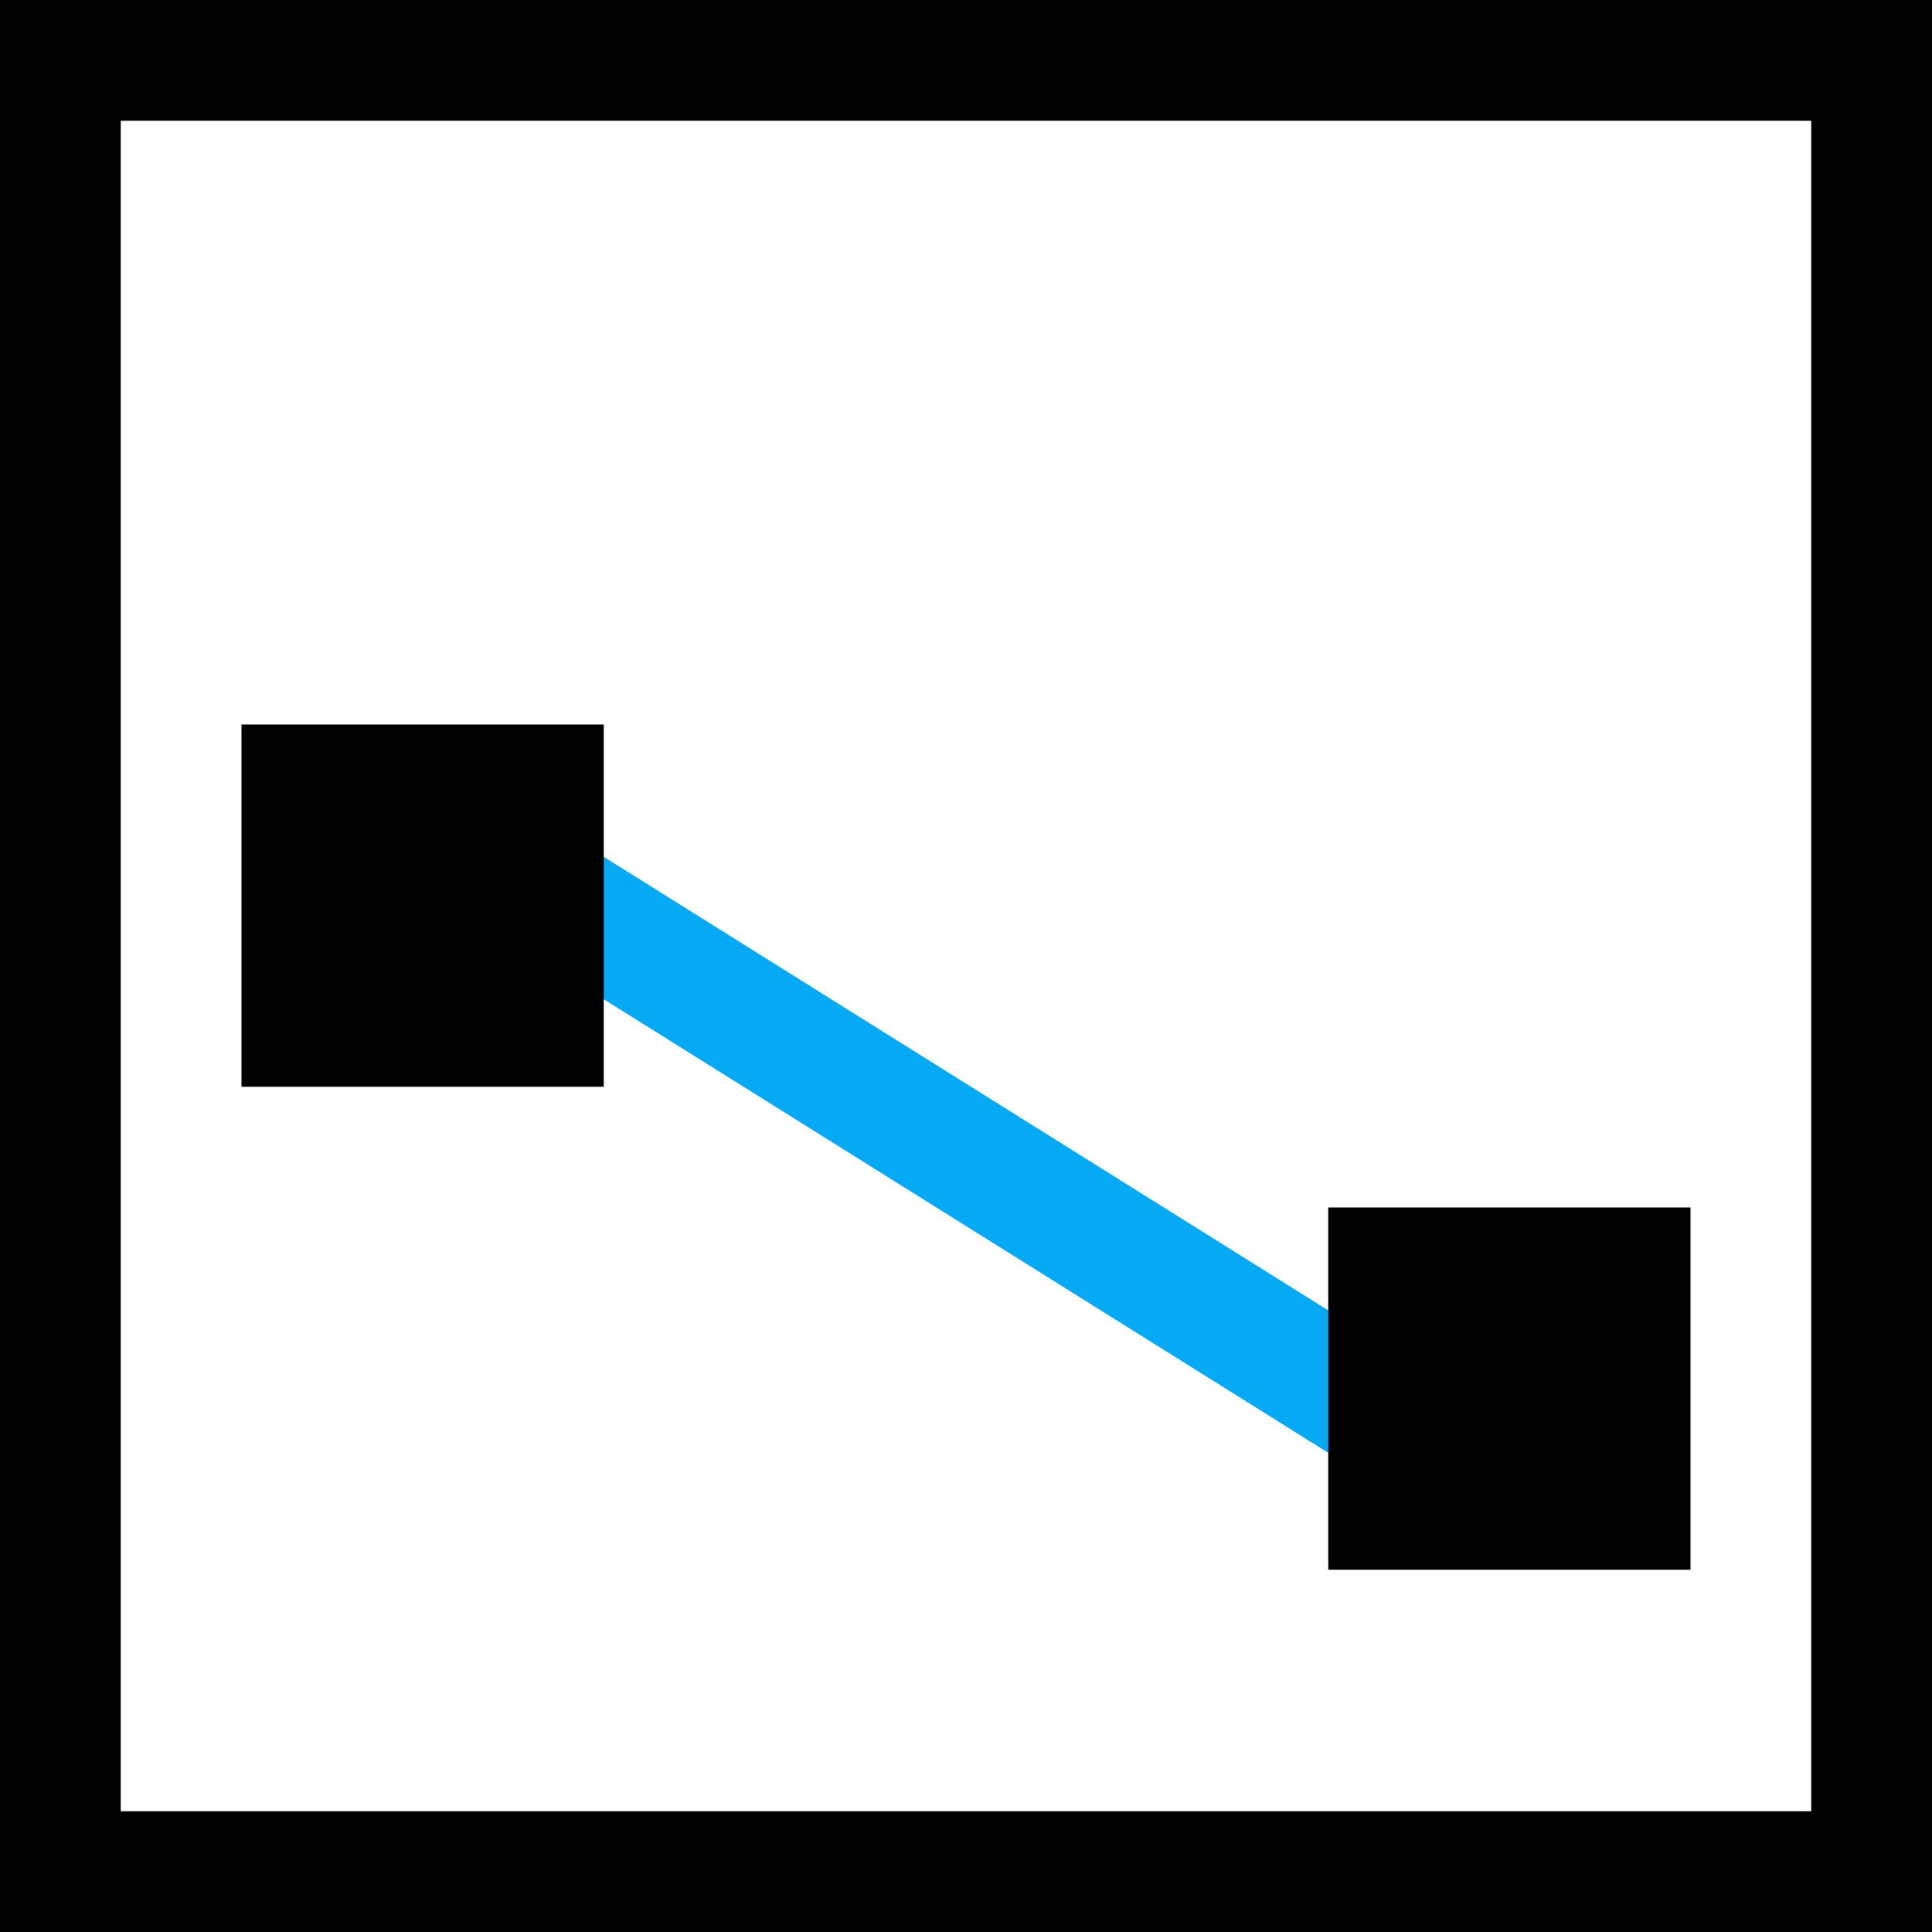 <?xml version="1.0" encoding="UTF-8"?>
<!DOCTYPE svg PUBLIC "-//W3C//DTD SVG 1.1//EN" "http://www.w3.org/Graphics/SVG/1.1/DTD/svg11.dtd">
<!-- Creator: CorelDRAW 2018 -->
<svg xmlns="http://www.w3.org/2000/svg" xml:space="preserve" width="0.5in" height="0.5in" version="1.1" style="shape-rendering:geometricPrecision; text-rendering:geometricPrecision; image-rendering:optimizeQuality; fill-rule:evenodd; clip-rule:evenodd"
viewBox="0 0 500 500"
 xmlns:xlink="http://www.w3.org/1999/xlink">
 <defs>
  <style type="text/css">
   <![CDATA[
    .svgFillBaseColor {fill:black}
    .svgFillAccent3 {fill:#06A9F4}
   ]]>
  </style>
 </defs>
 <g id="Layer_x0020_1">
  <path class="svgFillBaseColor" d="M-0 0l500 0 0 500 -500 0 0 -500zm468.75 31.25l-437.5 0 0 437.5 437.5 0 -0 -437.5z"/>
  <polygon class="svgFillAccent3" points="148.94,217.17 132.36,243.65 344.26,376.31 360.84,349.83 "/>
  <path class="svgFillBaseColor" d="M437.5 312.5l-93.75 0 0 93.75 93.75 0 0 -93.75zm-281.25 -125l-93.75 0 0 93.75 93.75 0 0 -93.75z"/>
 </g>
</svg>
